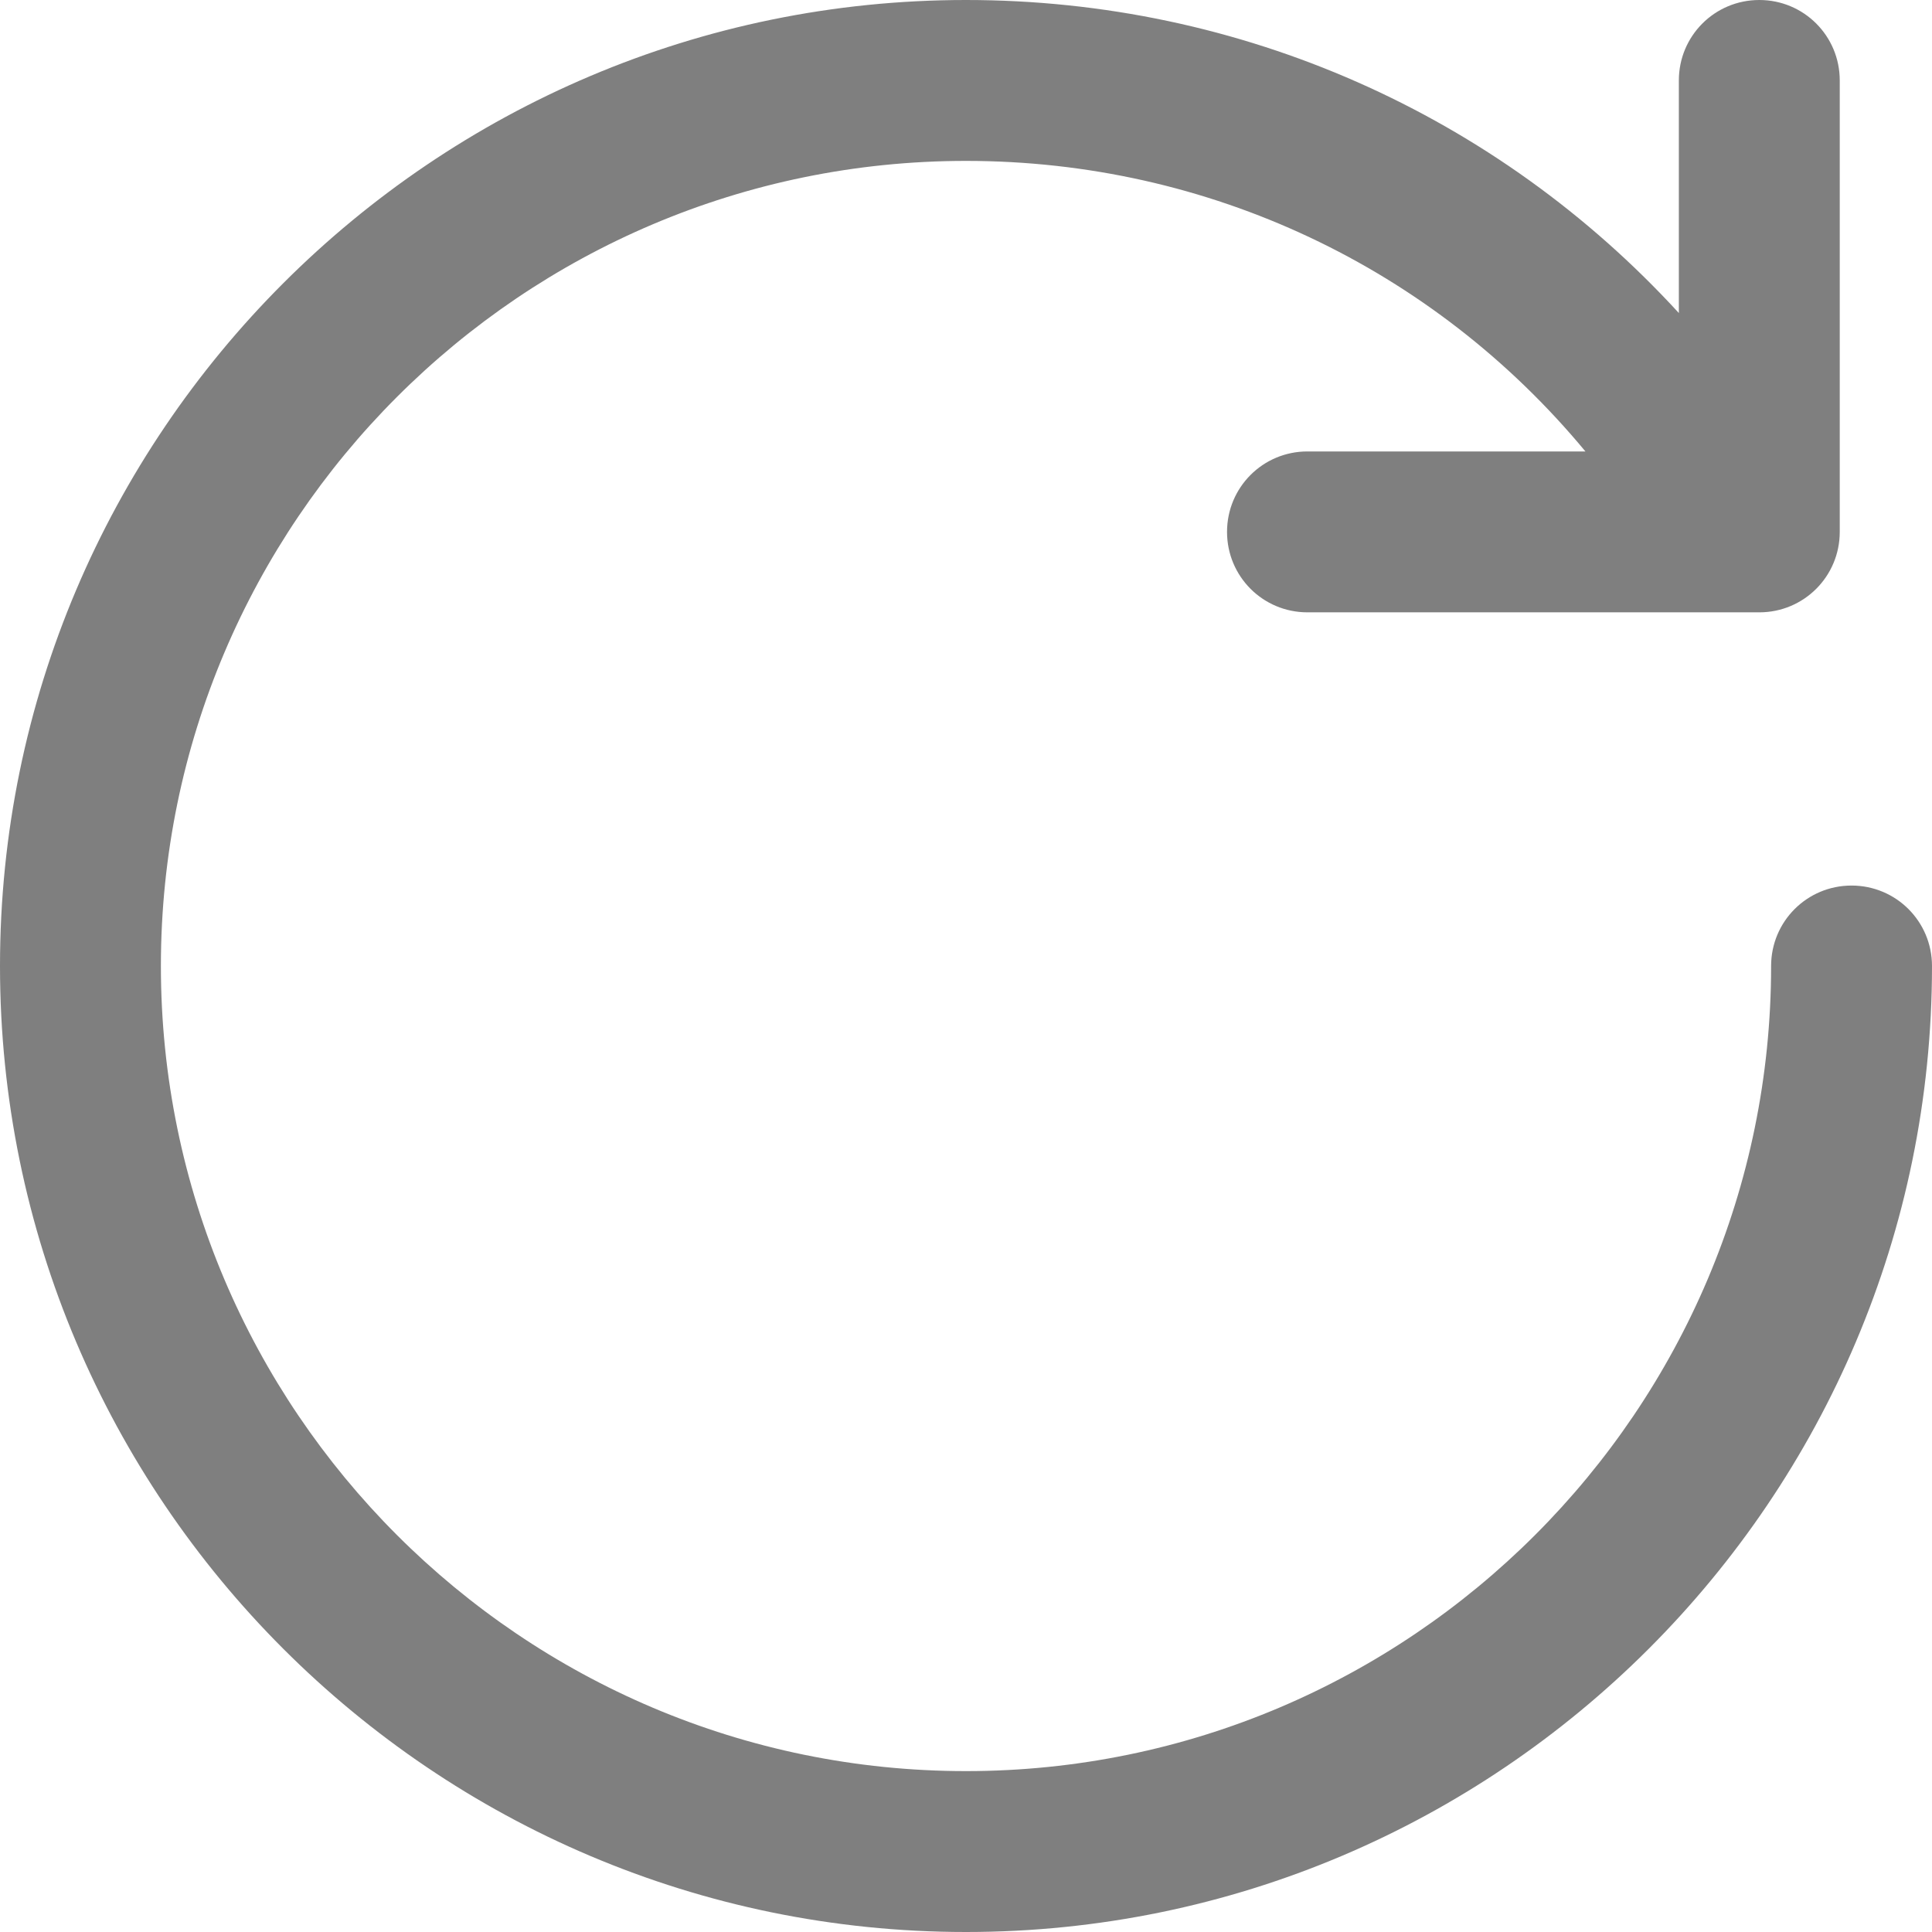 <svg width="36" height="36" viewBox="0 0 36 36" fill="none" xmlns="http://www.w3.org/2000/svg">
<path d="M34.501 16.501C33.671 16.501 33.002 17.17 33.002 18C33.002 26.273 26.273 33.002 18 33.002C9.727 33.002 2.998 26.273 2.998 18C2.998 9.727 9.727 2.998 18 2.998C22.518 2.998 26.706 4.989 29.542 8.412H24.362C23.532 8.412 22.864 9.081 22.864 9.911C22.864 10.741 23.532 11.41 24.362 11.41H32.782C33.612 11.41 34.281 10.741 34.281 9.911V1.499C34.281 0.669 33.612 0 32.782 0C31.952 0 31.283 0.669 31.283 1.499V5.833C27.896 2.138 23.128 0 18 0C8.074 0 0 8.074 0 18C0 27.926 8.074 36 18 36C27.926 36 36 27.926 36 18C36 17.17 35.331 16.501 34.501 16.501Z" fill="black" fill-opacity="0.5"/>
</svg>
